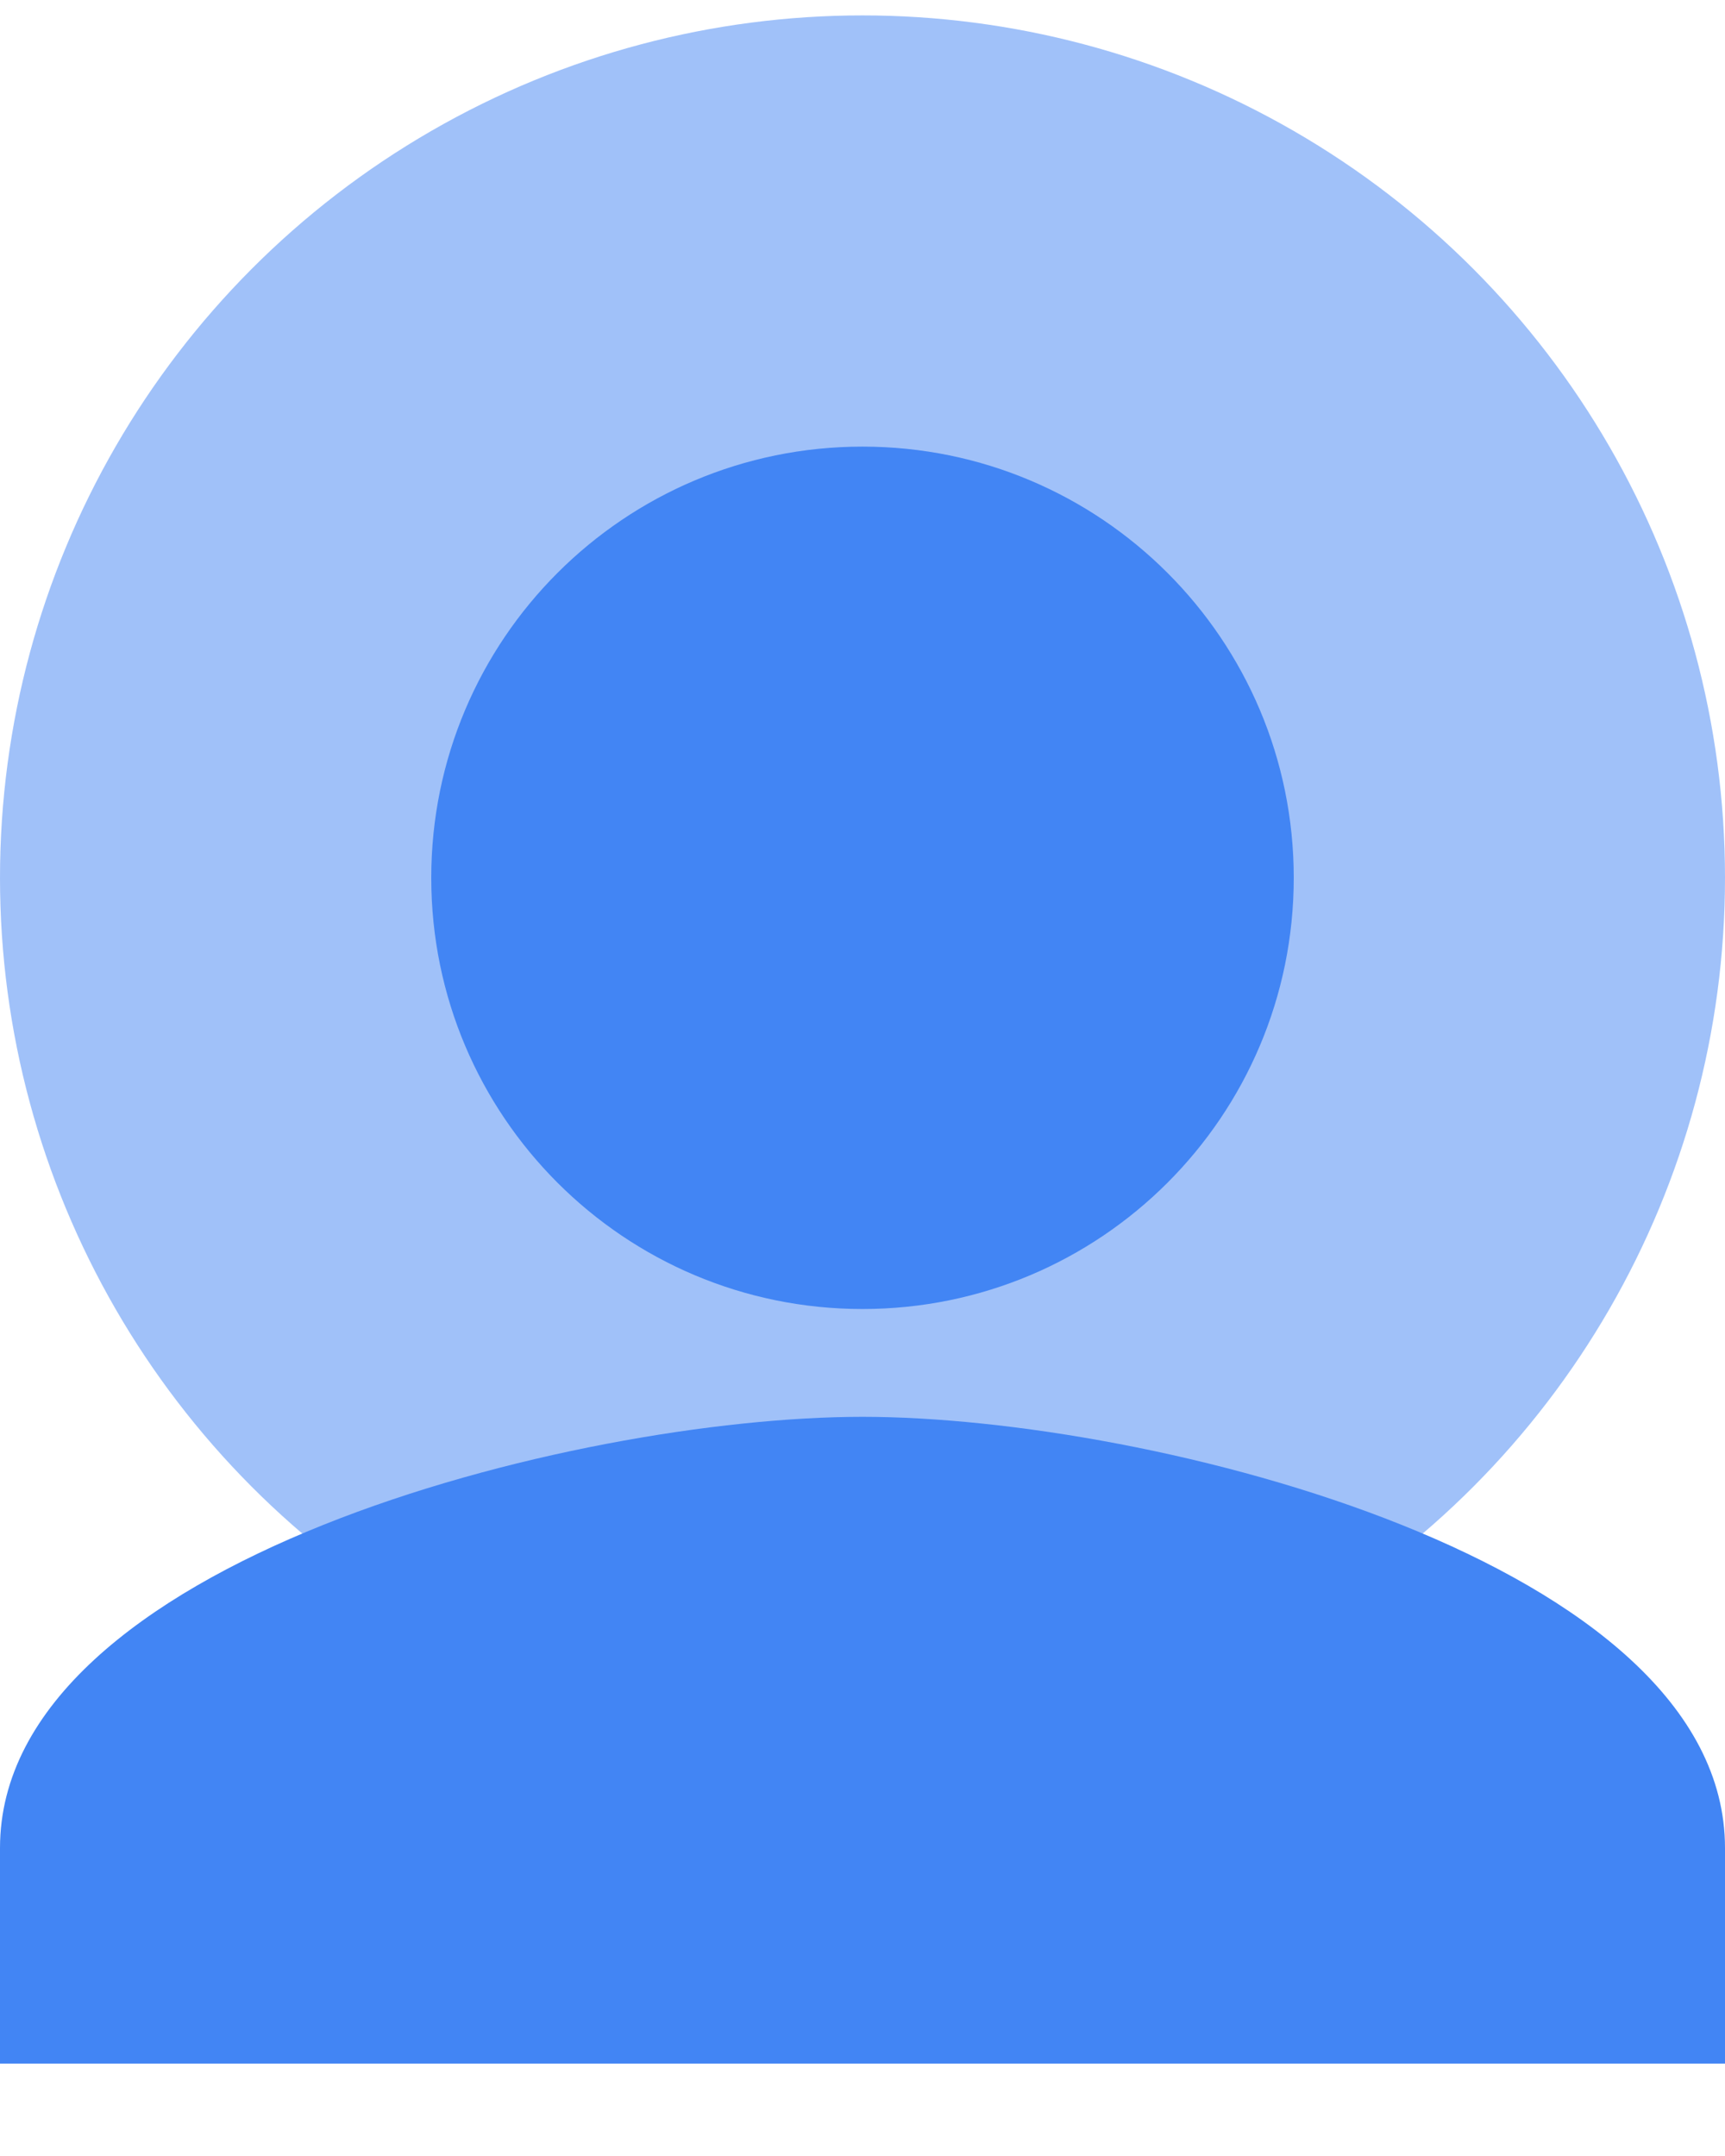 <?xml version="1.0" encoding="UTF-8"?>
<svg width="16px" height="20px" viewBox="0 0 16 20" version="1.1" xmlns="http://www.w3.org/2000/svg" xmlns:xlink="http://www.w3.org/1999/xlink">
    <title>Icon_Audience</title>
    <g id="页面-1" stroke="none" stroke-width="1" fill="none" fill-rule="evenodd">
        <g id="折叠" transform="translate(-39, -325)" fill="#4285F4" fill-rule="nonzero">
            <g id="Icon_Audience" transform="translate(39, 325.143)">
                <circle id="Oval" opacity="0.5" cx="8" cy="8" r="8"></circle>
                <path d="M8,12 C10.21,12 12,10.21 12,8 C12,5.79 10.21,4 8,4 C5.79,4 4,5.79 4,8 C4,10.21 5.79,12 8,12 Z" id="Path"></path>
                <path d="M8,13 C5.33,13 0,14.34 0,17 L0,19 L16,19 L16,17 C16,14.34 10.67,13 8,13 Z" id="Path"></path>
            </g>
        </g>
    </g>
</svg>